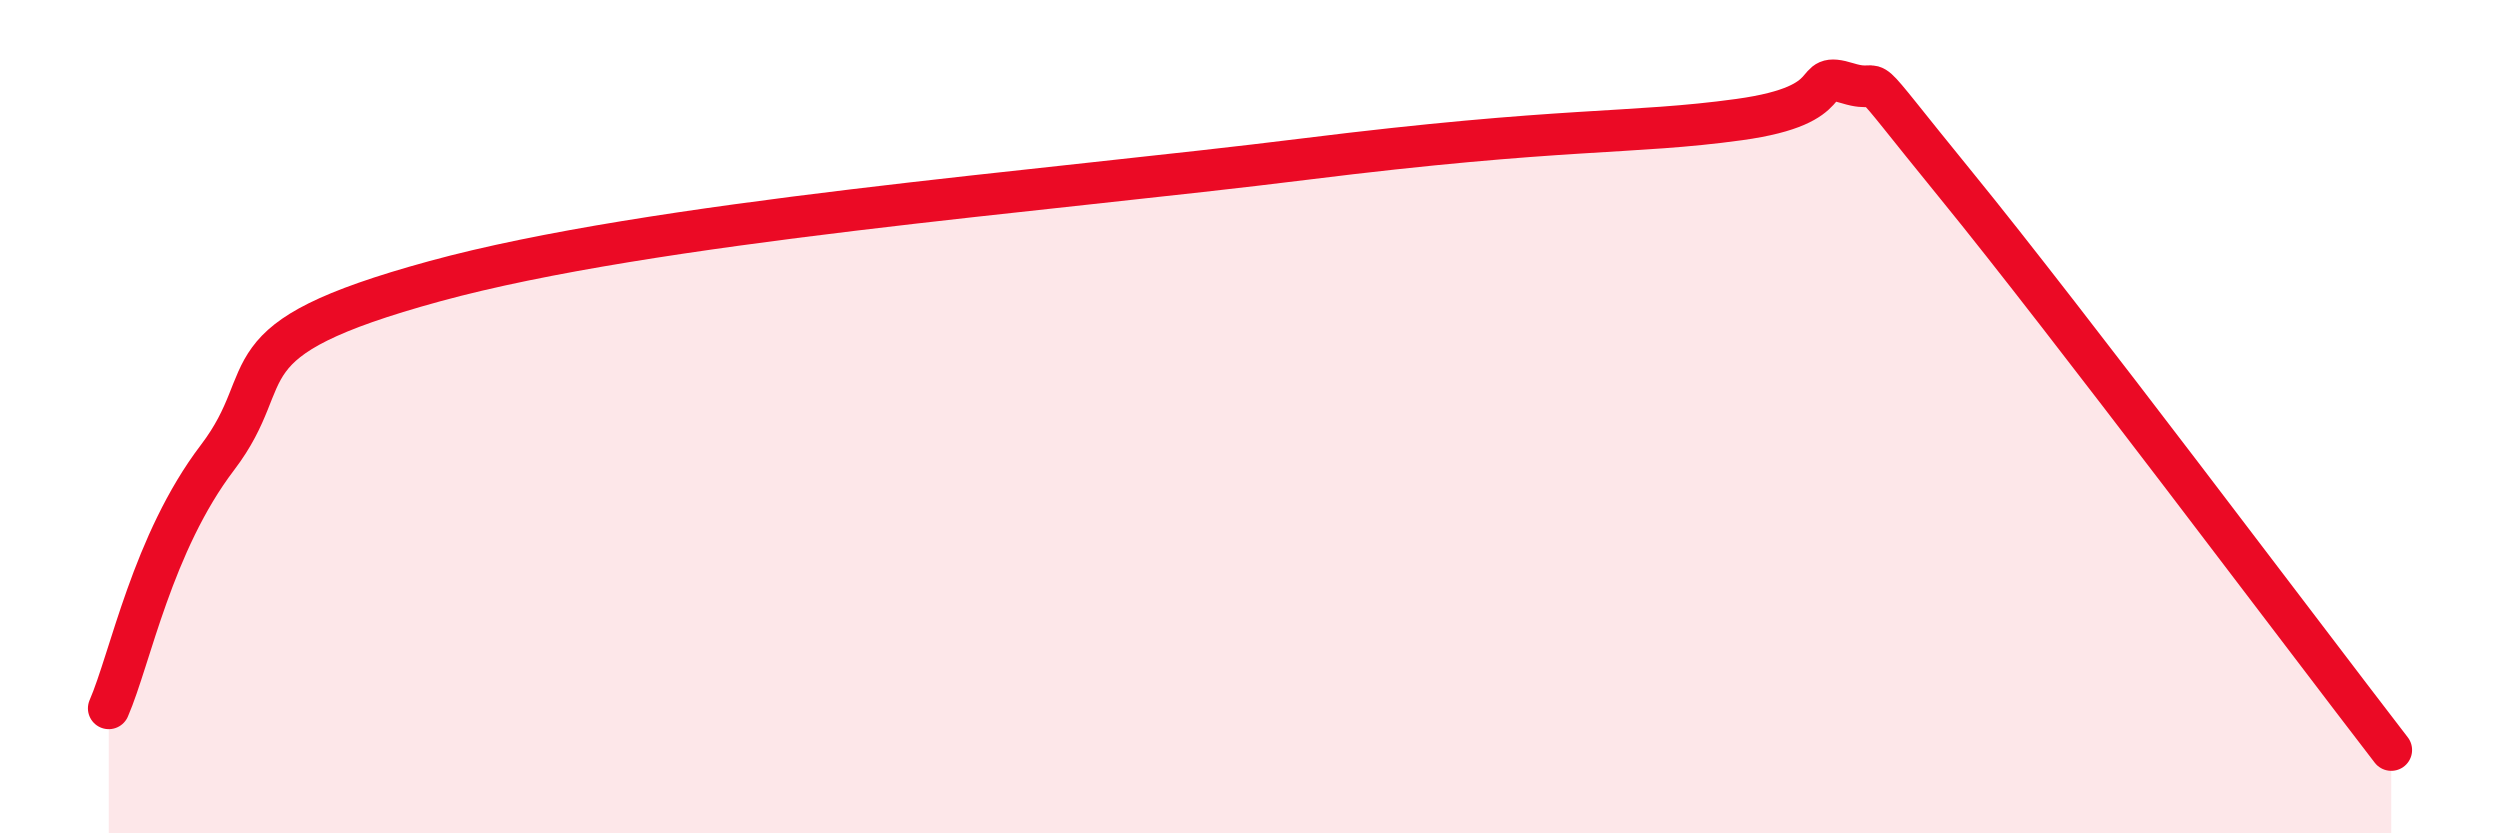 
    <svg width="60" height="20" viewBox="0 0 60 20" xmlns="http://www.w3.org/2000/svg">
      <path
        d="M 2.61,17 C 3.13,15.8 3.66,13.03 5.22,10.98 C 6.78,8.93 5.21,8.18 10.43,6.75 C 15.65,5.32 25.04,4.6 31.3,3.82 C 37.56,3.04 39.13,3.23 41.74,2.87 C 44.35,2.51 43.31,1.68 44.35,2 C 45.39,2.32 44.35,1.26 46.96,4.46 C 49.57,7.66 55.3,15.29 57.39,18L57.39 20L2.61 20Z"
        fill="#EB0A25"
        opacity="0.1"
        stroke-linecap="round"
        stroke-linejoin="round"
      />
      <path
        d="M 2.61,17 C 3.13,15.8 3.66,13.03 5.22,10.98 C 6.78,8.93 5.21,8.18 10.43,6.75 C 15.65,5.32 25.04,4.6 31.3,3.82 C 37.56,3.04 39.13,3.23 41.74,2.87 C 44.35,2.51 43.31,1.68 44.35,2 C 45.39,2.32 44.35,1.26 46.96,4.46 C 49.57,7.66 55.3,15.29 57.39,18"
        stroke="#EB0A25"
        stroke-width="1"
        fill="none"
        stroke-linecap="round"
        stroke-linejoin="round"
      />
    </svg>
  